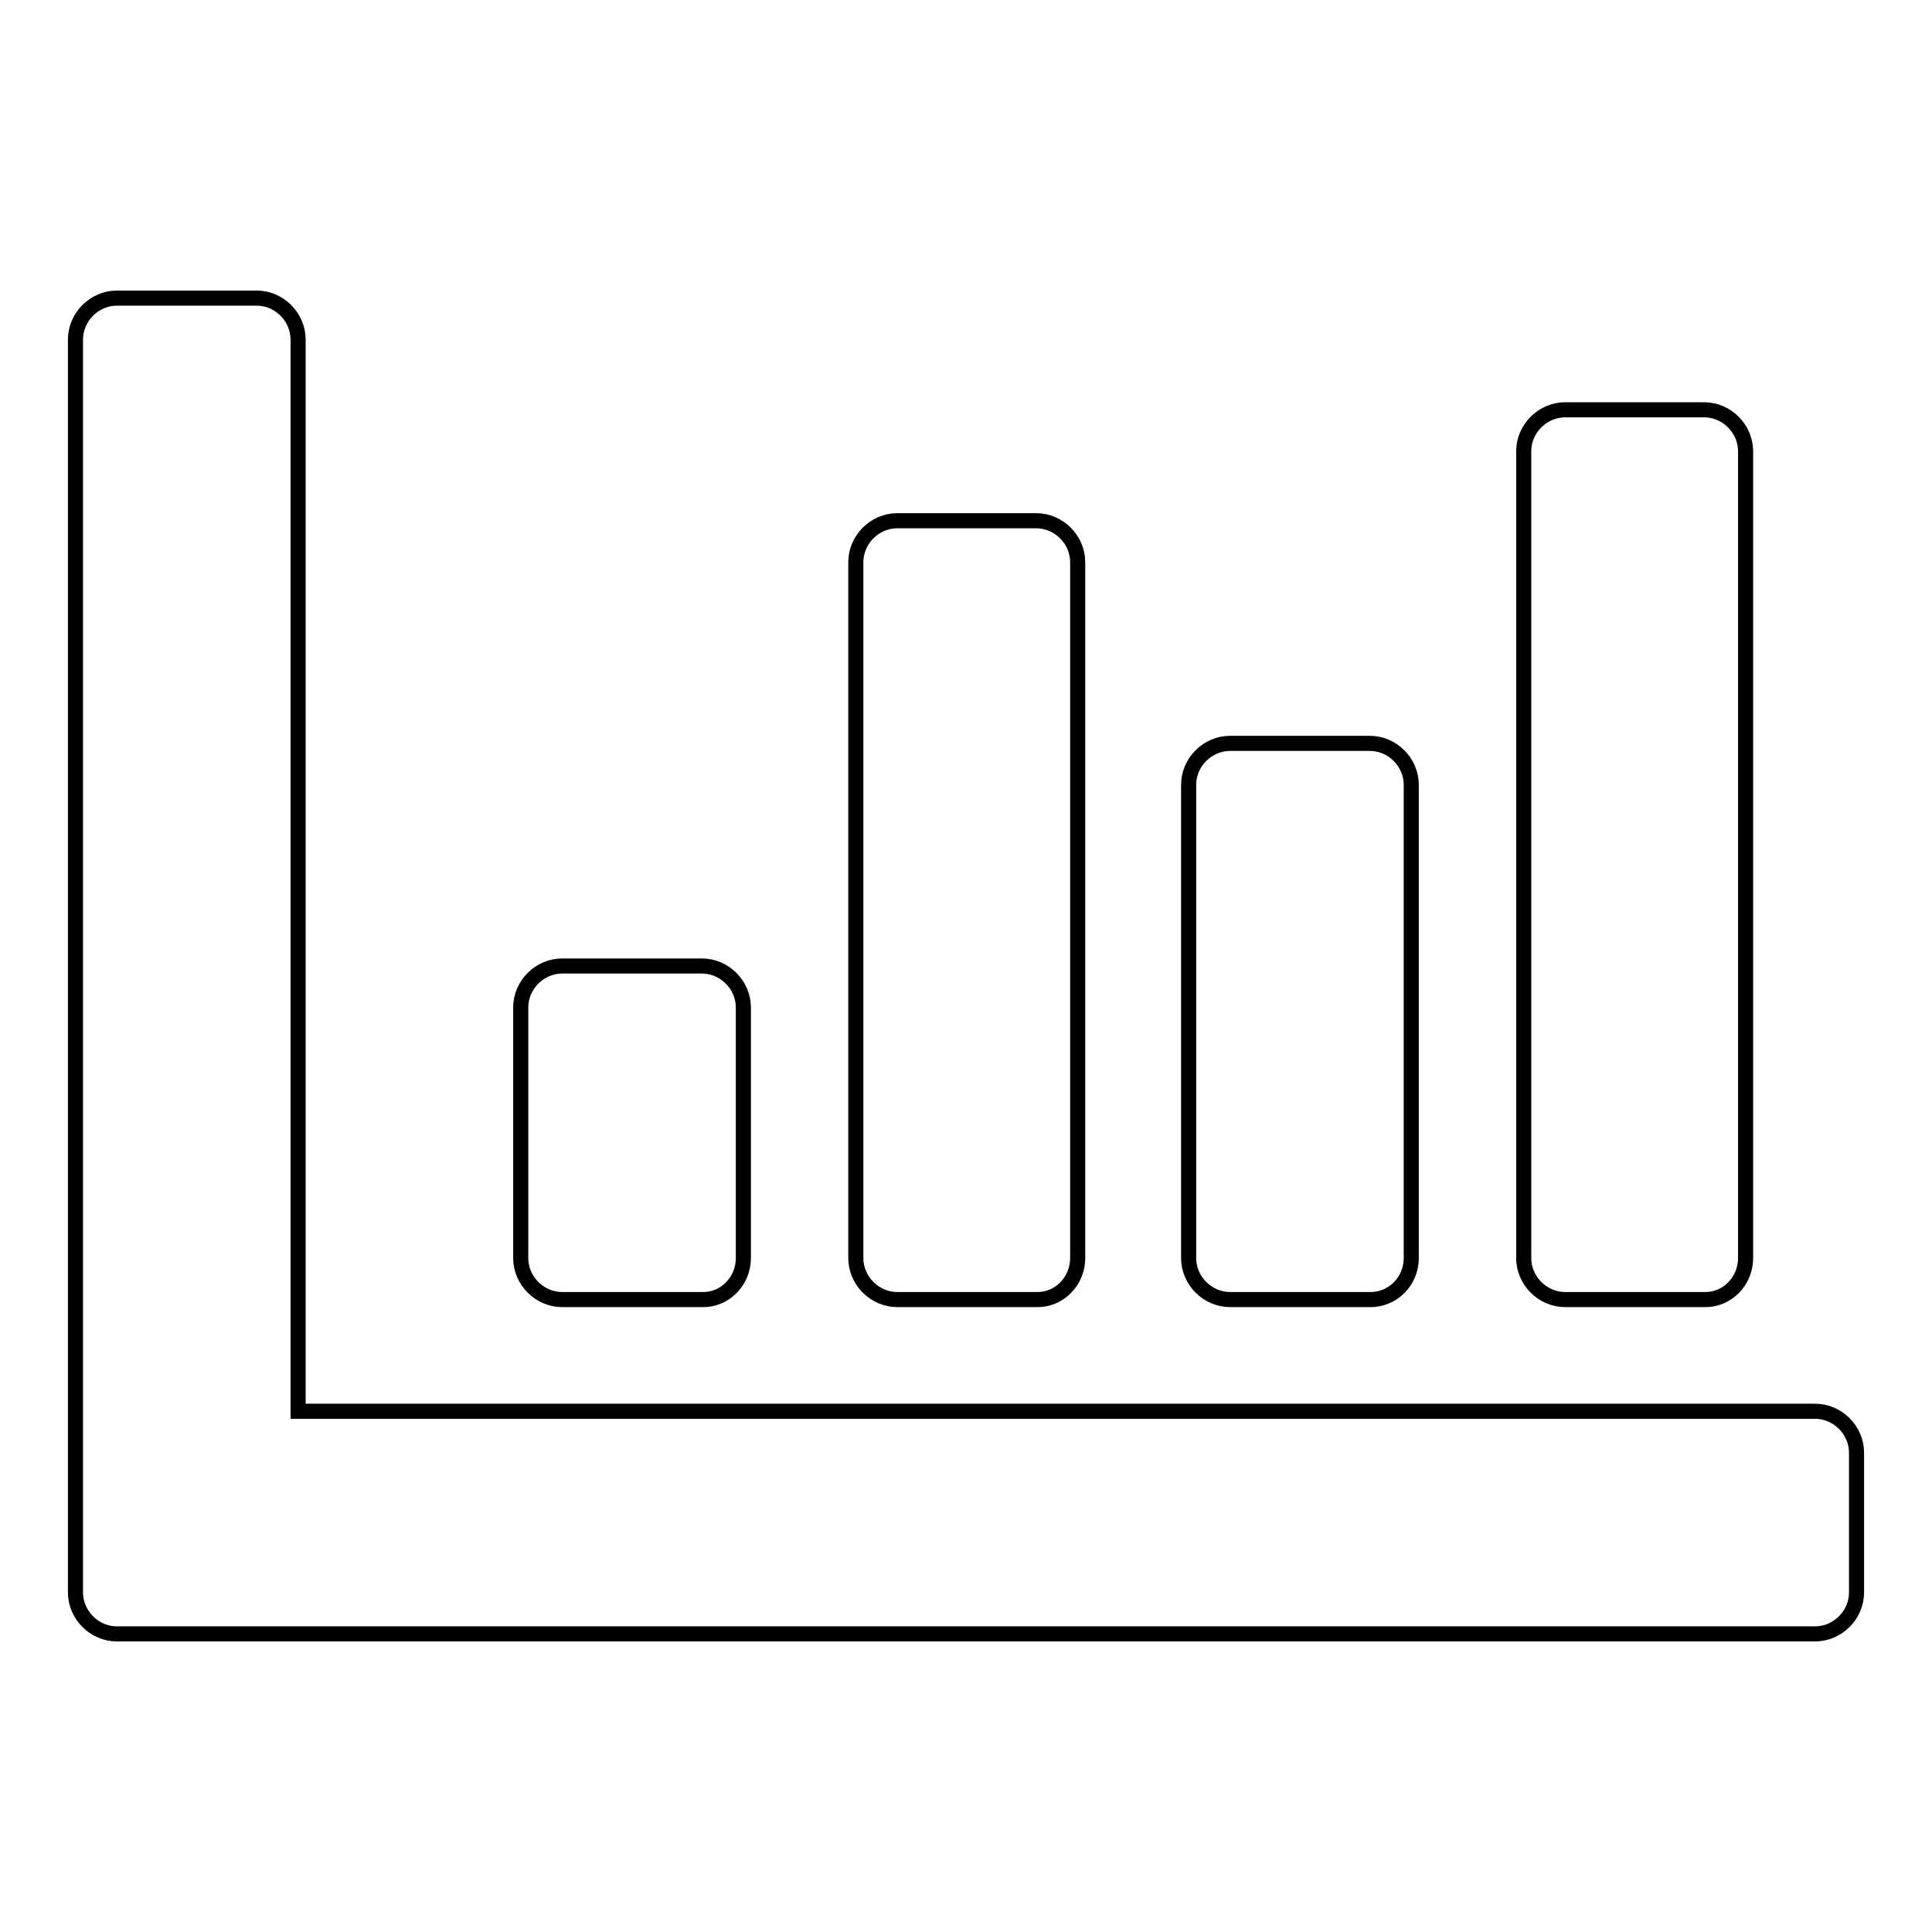 <?xml version="1.0" encoding="utf-8"?>
<!-- Svg Vector Icons : http://www.onlinewebfonts.com/icon -->
<!DOCTYPE svg PUBLIC "-//W3C//DTD SVG 1.1//EN" "http://www.w3.org/Graphics/SVG/1.1/DTD/svg11.dtd">
<svg version="1.1" xmlns="http://www.w3.org/2000/svg" xmlns:xlink="http://www.w3.org/1999/xlink" x="0px" y="0px" viewBox="0 0 256 256" enable-background="new 0 0 256 256" xml:space="preserve">
<g> <path stroke-width="2" fill-opacity="0" stroke="#000000"  d="M240.5,187c3,0,5.5,2.5,5.5,5.5V211c0,3-2.5,5.5-5.5,5.5H15.5c-3,0-5.5-2.5-5.5-5.5V45c0-3,2.5-5.5,5.5-5.5 H34c3,0,5.5,2.5,5.5,5.5v142H240.5z M98.5,166.7v-33.2c0-3-2.5-5.5-5.5-5.5H74.5c-3,0-5.5,2.5-5.5,5.5v33.2c0,3,2.5,5.5,5.5,5.5H93 C96,172.3,98.5,169.8,98.5,166.7z M187,166.7V104c0-3-2.5-5.5-5.5-5.5H163c-3,0-5.5,2.5-5.5,5.5v62.7c0,3,2.5,5.5,5.5,5.5h18.4 C184.5,172.3,187,169.8,187,166.7z M142.8,166.7V74.5c0-3-2.5-5.5-5.5-5.5h-18.4c-3,0-5.5,2.5-5.5,5.5v92.2c0,3,2.5,5.5,5.5,5.5 h18.4C140.3,172.3,142.8,169.8,142.8,166.7z M231.3,166.7V59.8c0-3-2.5-5.5-5.5-5.5h-18.4c-3,0-5.5,2.5-5.5,5.5v106.9 c0,3,2.5,5.5,5.5,5.5h18.4C228.8,172.3,231.3,169.8,231.3,166.7z"/></g>
</svg>
